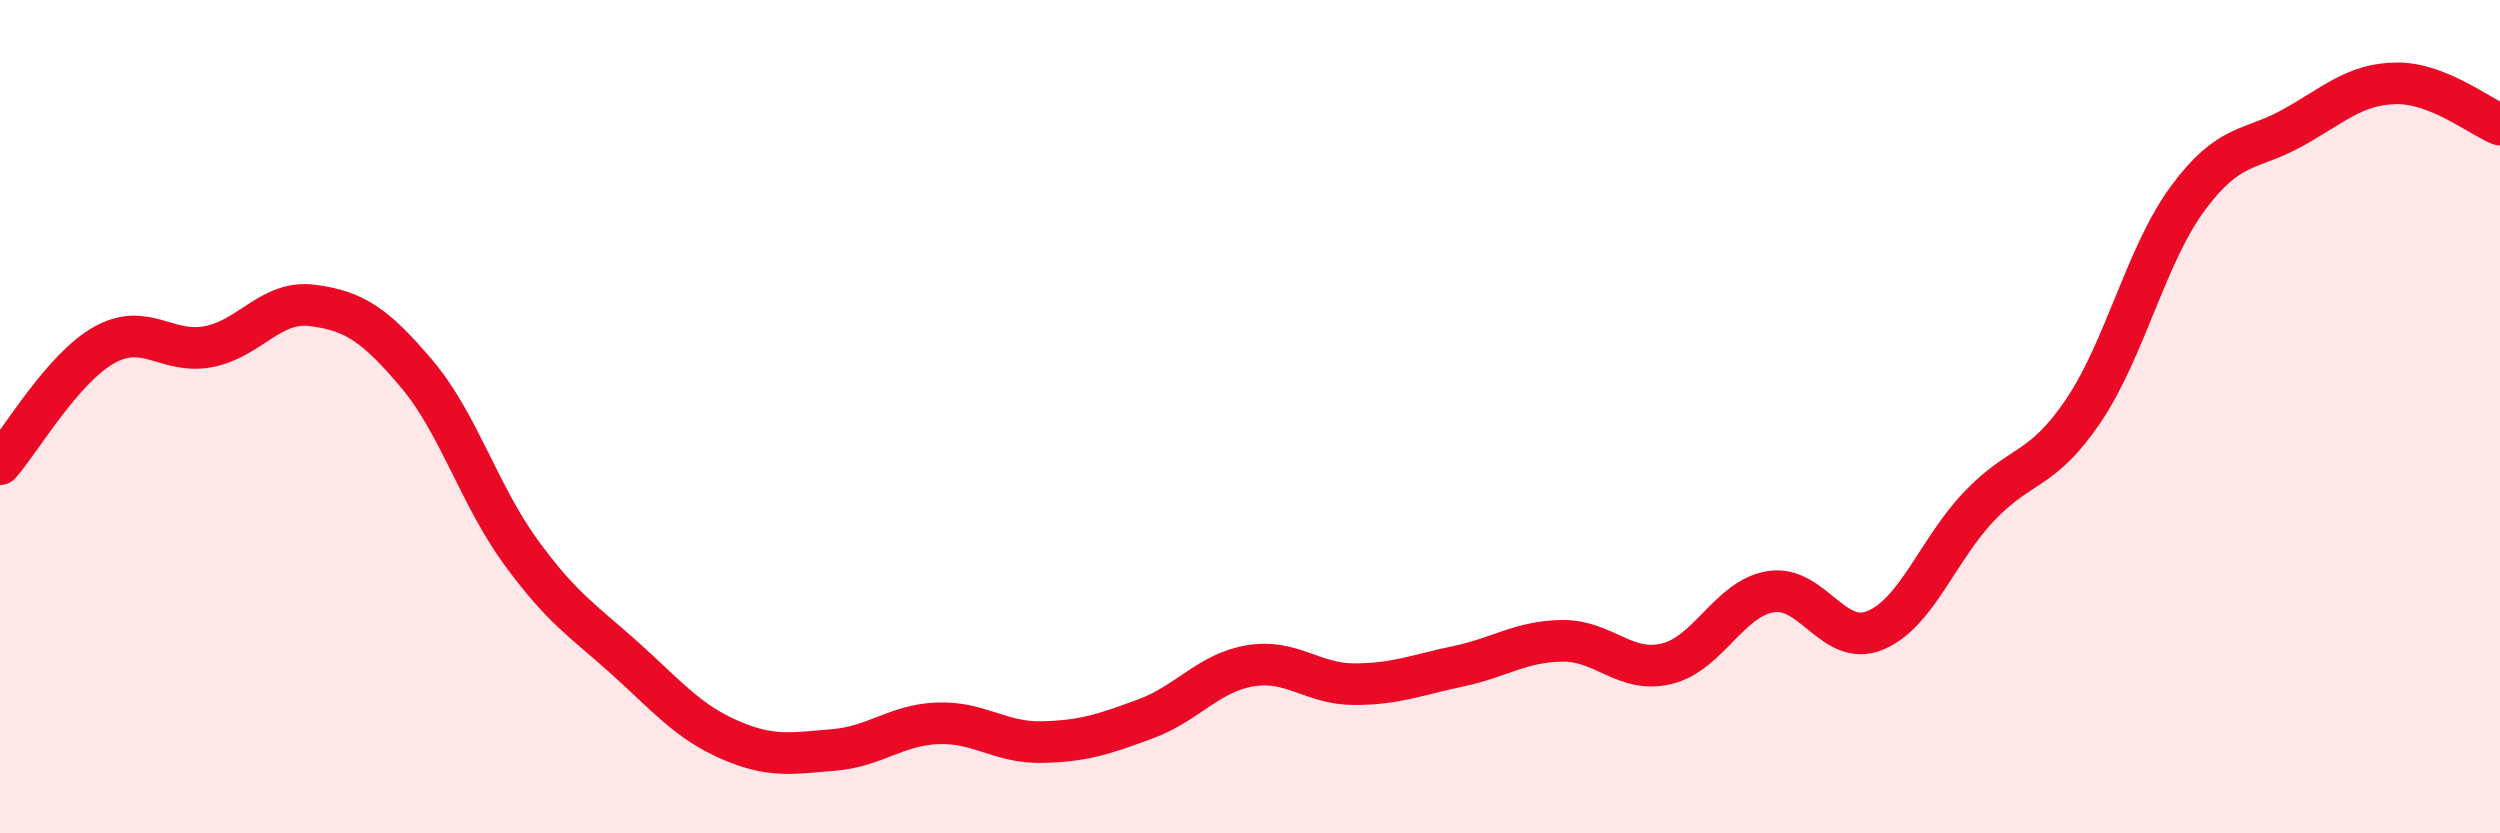 
    <svg width="60" height="20" viewBox="0 0 60 20" xmlns="http://www.w3.org/2000/svg">
      <path
        d="M 0,11.14 C 0.5,10.57 1.5,8.84 2.5,8.28 C 3.5,7.72 4,8.51 5,8.32 C 6,8.13 6.5,7.2 7.5,7.33 C 8.5,7.46 9,7.79 10,8.97 C 11,10.15 11.5,11.88 12.5,13.25 C 13.5,14.62 14,14.9 15,15.8 C 16,16.7 16.5,17.31 17.5,17.75 C 18.5,18.19 19,18.08 20,18 C 21,17.92 21.5,17.4 22.5,17.36 C 23.5,17.32 24,17.83 25,17.81 C 26,17.79 26.5,17.62 27.5,17.25 C 28.5,16.88 29,16.15 30,15.98 C 31,15.81 31.5,16.42 32.5,16.42 C 33.5,16.42 34,16.2 35,15.99 C 36,15.78 36.5,15.39 37.5,15.38 C 38.5,15.37 39,16.17 40,15.93 C 41,15.69 41.5,14.36 42.5,14.2 C 43.5,14.04 44,15.54 45,15.13 C 46,14.72 46.5,13.2 47.5,12.15 C 48.5,11.1 49,11.34 50,9.86 C 51,8.38 51.5,6.13 52.5,4.77 C 53.5,3.41 54,3.63 55,3.08 C 56,2.53 56.5,2.02 57.5,2 C 58.5,1.98 59.5,2.79 60,2.99L60 20L0 20Z"
        fill="#EB0A25"
        opacity="0.1"
        stroke-linecap="round"
        stroke-linejoin="round"
      />
      <path
        d="M 0,11.14 C 0.5,10.57 1.5,8.84 2.5,8.28 C 3.5,7.72 4,8.51 5,8.32 C 6,8.13 6.5,7.2 7.5,7.33 C 8.5,7.46 9,7.79 10,8.97 C 11,10.15 11.5,11.88 12.5,13.25 C 13.5,14.62 14,14.9 15,15.8 C 16,16.7 16.5,17.31 17.5,17.75 C 18.5,18.19 19,18.08 20,18 C 21,17.92 21.5,17.4 22.5,17.36 C 23.5,17.32 24,17.83 25,17.81 C 26,17.79 26.5,17.62 27.5,17.25 C 28.5,16.88 29,16.15 30,15.98 C 31,15.81 31.5,16.42 32.5,16.42 C 33.5,16.42 34,16.2 35,15.99 C 36,15.78 36.5,15.39 37.5,15.38 C 38.5,15.37 39,16.17 40,15.93 C 41,15.69 41.5,14.36 42.5,14.2 C 43.5,14.04 44,15.54 45,15.13 C 46,14.72 46.5,13.2 47.5,12.15 C 48.5,11.1 49,11.34 50,9.86 C 51,8.38 51.5,6.13 52.5,4.77 C 53.5,3.41 54,3.63 55,3.08 C 56,2.53 56.5,2.02 57.5,2 C 58.5,1.98 59.5,2.79 60,2.99"
        stroke="#EB0A25"
        stroke-width="1"
        fill="none"
        stroke-linecap="round"
        stroke-linejoin="round"
      />
    </svg>
  